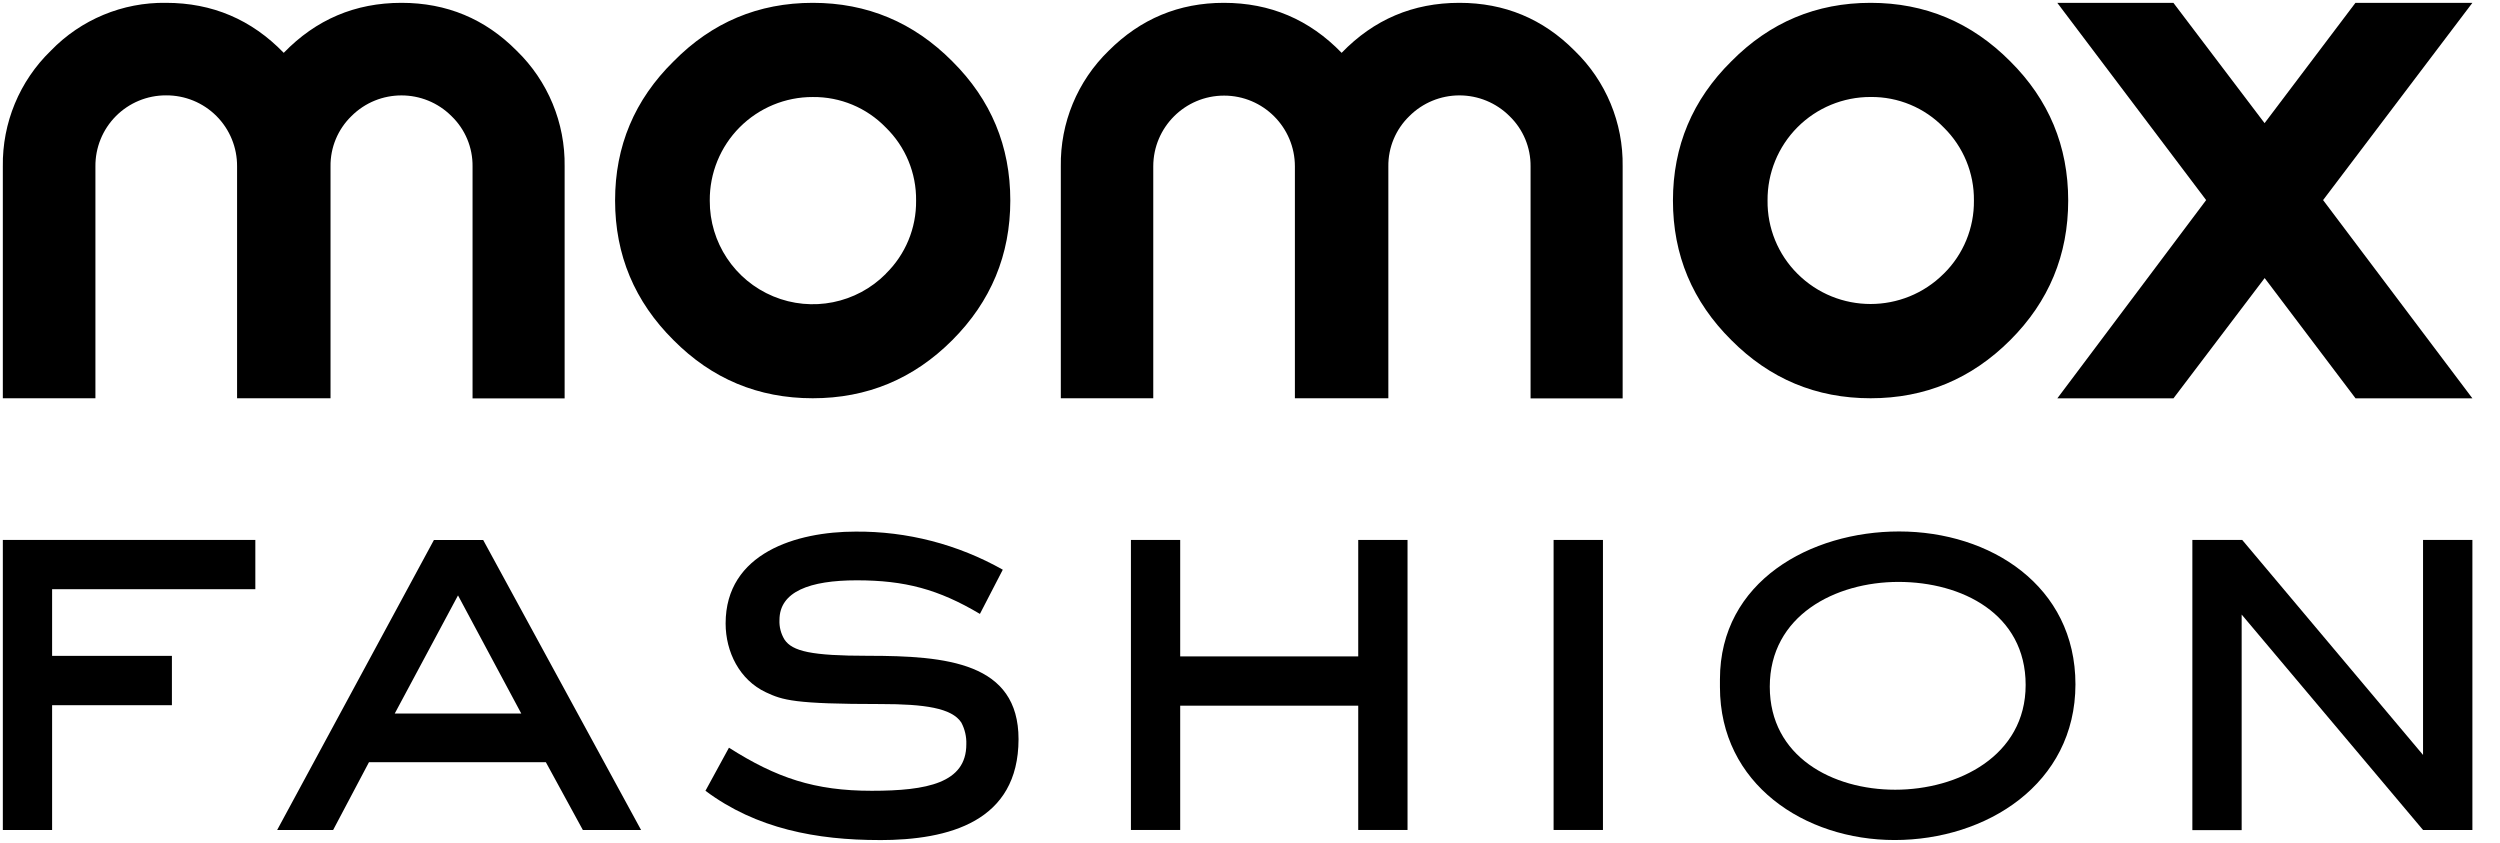 <svg height="30" viewBox="0 0 89 30" width="89" xmlns="http://www.w3.org/2000/svg"><path d="m14.292.101c-1.645 0-3.042.593-4.191 1.78-1.149-1.187-2.546-1.78-4.191-1.78-1.545-.023-3.03.595-4.103 1.707-1.112 1.078-1.729 2.568-1.706 4.117v8.254h3.296v-8.254c-.006-.67.256-1.315.728-1.79.472-.475 1.115-.742 1.785-.74.673-.005 1.319.259 1.795.735.476.476.74 1.123.735 1.795v8.254h3.327v-8.254c-.009-.674.261-1.321.744-1.791.984-.983 2.579-.983 3.563 0 .487.469.758 1.119.749 1.795v8.254h3.278v-8.258c.023-1.549-.594-3.039-1.706-4.118-1.126-1.137-2.493-1.706-4.102-1.706zm14.643 0c-1.935 0-3.586.694-4.953 2.081-1.391 1.368-2.086 3.021-2.085 4.957.001 1.936.694 3.594 2.081 4.971 1.366 1.378 3.017 2.067 4.953 2.068 1.936.001 3.593-.689 4.97-2.068 1.377-1.379 2.065-3.036 2.066-4.971.001-1.935-.688-3.588-2.066-4.957-1.377-1.387-3.033-2.081-4.966-2.081zm2.604 9.644c-1.049 1.059-2.635 1.377-4.011.805-1.376-.572-2.27-1.92-2.26-3.41-.008-.977.376-1.916 1.064-2.608.689-.692 1.626-1.081 2.602-1.078.979-.011 1.919.381 2.6 1.084.702.684 1.092 1.626 1.079 2.606.011.978-.379 1.918-1.079 2.601zm20.413-9.644c-1.646 0-3.043.593-4.19 1.78-1.148-1.187-2.546-1.78-4.193-1.78-1.597 0-2.964.569-4.101 1.707-1.111 1.079-1.727 2.568-1.703 4.117v8.254h3.291v-8.254c0-1.392 1.128-2.521 2.521-2.521 1.392 0 2.521 1.128 2.521 2.521v8.254h3.327v-8.254c-.008-.674.263-1.322.748-1.791.473-.473 1.114-.738 1.783-.738.669 0 1.31.266 1.783.738.486.469.757 1.119.749 1.795v8.254h3.278v-8.258c.024-1.55-.594-3.04-1.708-4.118-1.128-1.137-2.496-1.706-4.103-1.706zm19.611 2.081c-1.379-1.387-3.036-2.081-4.969-2.081s-3.586.694-4.957 2.081c-1.385 1.368-2.079 3.021-2.08 4.957-.001 1.936.692 3.594 2.08 4.971 1.371 1.378 3.02 2.068 4.957 2.068 1.938 0 3.59-.691 4.969-2.068 1.379-1.377 2.065-3.037 2.065-4.971s-.688-3.589-2.065-4.957zm-2.366 7.562c-1.439 1.438-3.771 1.438-5.209 0-.691-.689-1.075-1.629-1.063-2.605-.008-.977.376-1.916 1.065-2.609.689-.692 1.627-1.08 2.604-1.077.98-.011 1.921.381 2.603 1.085.698.685 1.086 1.625 1.075 2.602.011.978-.377 1.919-1.075 2.605z"/><path d="m77.373.101h-4.134l5.3 7.022-5.297 7.057h4.134l3.246-4.281 3.235 4.281h4.16l-5.315-7.057 5.315-7.022h-4.163l-3.235 4.283z"/><path d="m1.855 20.976v2.372h4.265v1.756h-4.265v4.445h-1.754v-10.327h8.989v1.754z"/><path d="m20.749 29.547-1.316-2.412h-6.298l-1.275 2.412h-1.993l5.581-10.324h1.753l5.621 10.324zm-4.444-8.351-2.252 4.205h4.504zm15.007 8.71c-2.232 0-4.385-.398-6.198-1.754l.837-1.534c1.695 1.077 3.05 1.534 5.082 1.534 1.973 0 3.368-.279 3.368-1.654.01-.27-.052-.539-.179-.777-.339-.517-1.311-.657-2.869-.657-3.09 0-3.488-.139-4.086-.418-.937-.439-1.435-1.435-1.435-2.452 0-2.511 2.531-3.269 4.624-3.269 1.836-.015 3.644.453 5.243 1.356l-.814 1.574c-1.475-.877-2.671-1.196-4.385-1.196-1.675 0-2.751.403-2.751 1.411-.012.245.051.488.179.698.279.418.957.578 2.97.578 2.81 0 5.362.239 5.362 2.97-.004 2.933-2.476 3.591-4.947 3.591z"/><path d="m48.353 29.547v-4.425h-6.338v4.425h-1.754v-10.325h1.754v4.146h6.338v-4.146h1.755v10.325z"/><path d="m55.308 29.547v-10.325h1.757v10.325z"/><path d="m67.449 29.905c-3.209 0-6.219-1.993-6.219-5.444v-.279c0-3.487 3.226-5.262 6.378-5.262 3.248 0 6.278 1.934 6.278 5.444-.003 3.548-3.172 5.541-6.437 5.541zm.139-9.189c-2.252 0-4.584 1.197-4.584 3.73 0 2.491 2.232 3.668 4.465 3.668 2.233 0 4.644-1.196 4.644-3.73s-2.276-3.668-4.528-3.668z"/><path d="m86.26 29.547-6.457-7.669v7.674h-1.755v-10.33h1.775l6.437 7.654v-7.654h1.757v10.325z"/></svg>